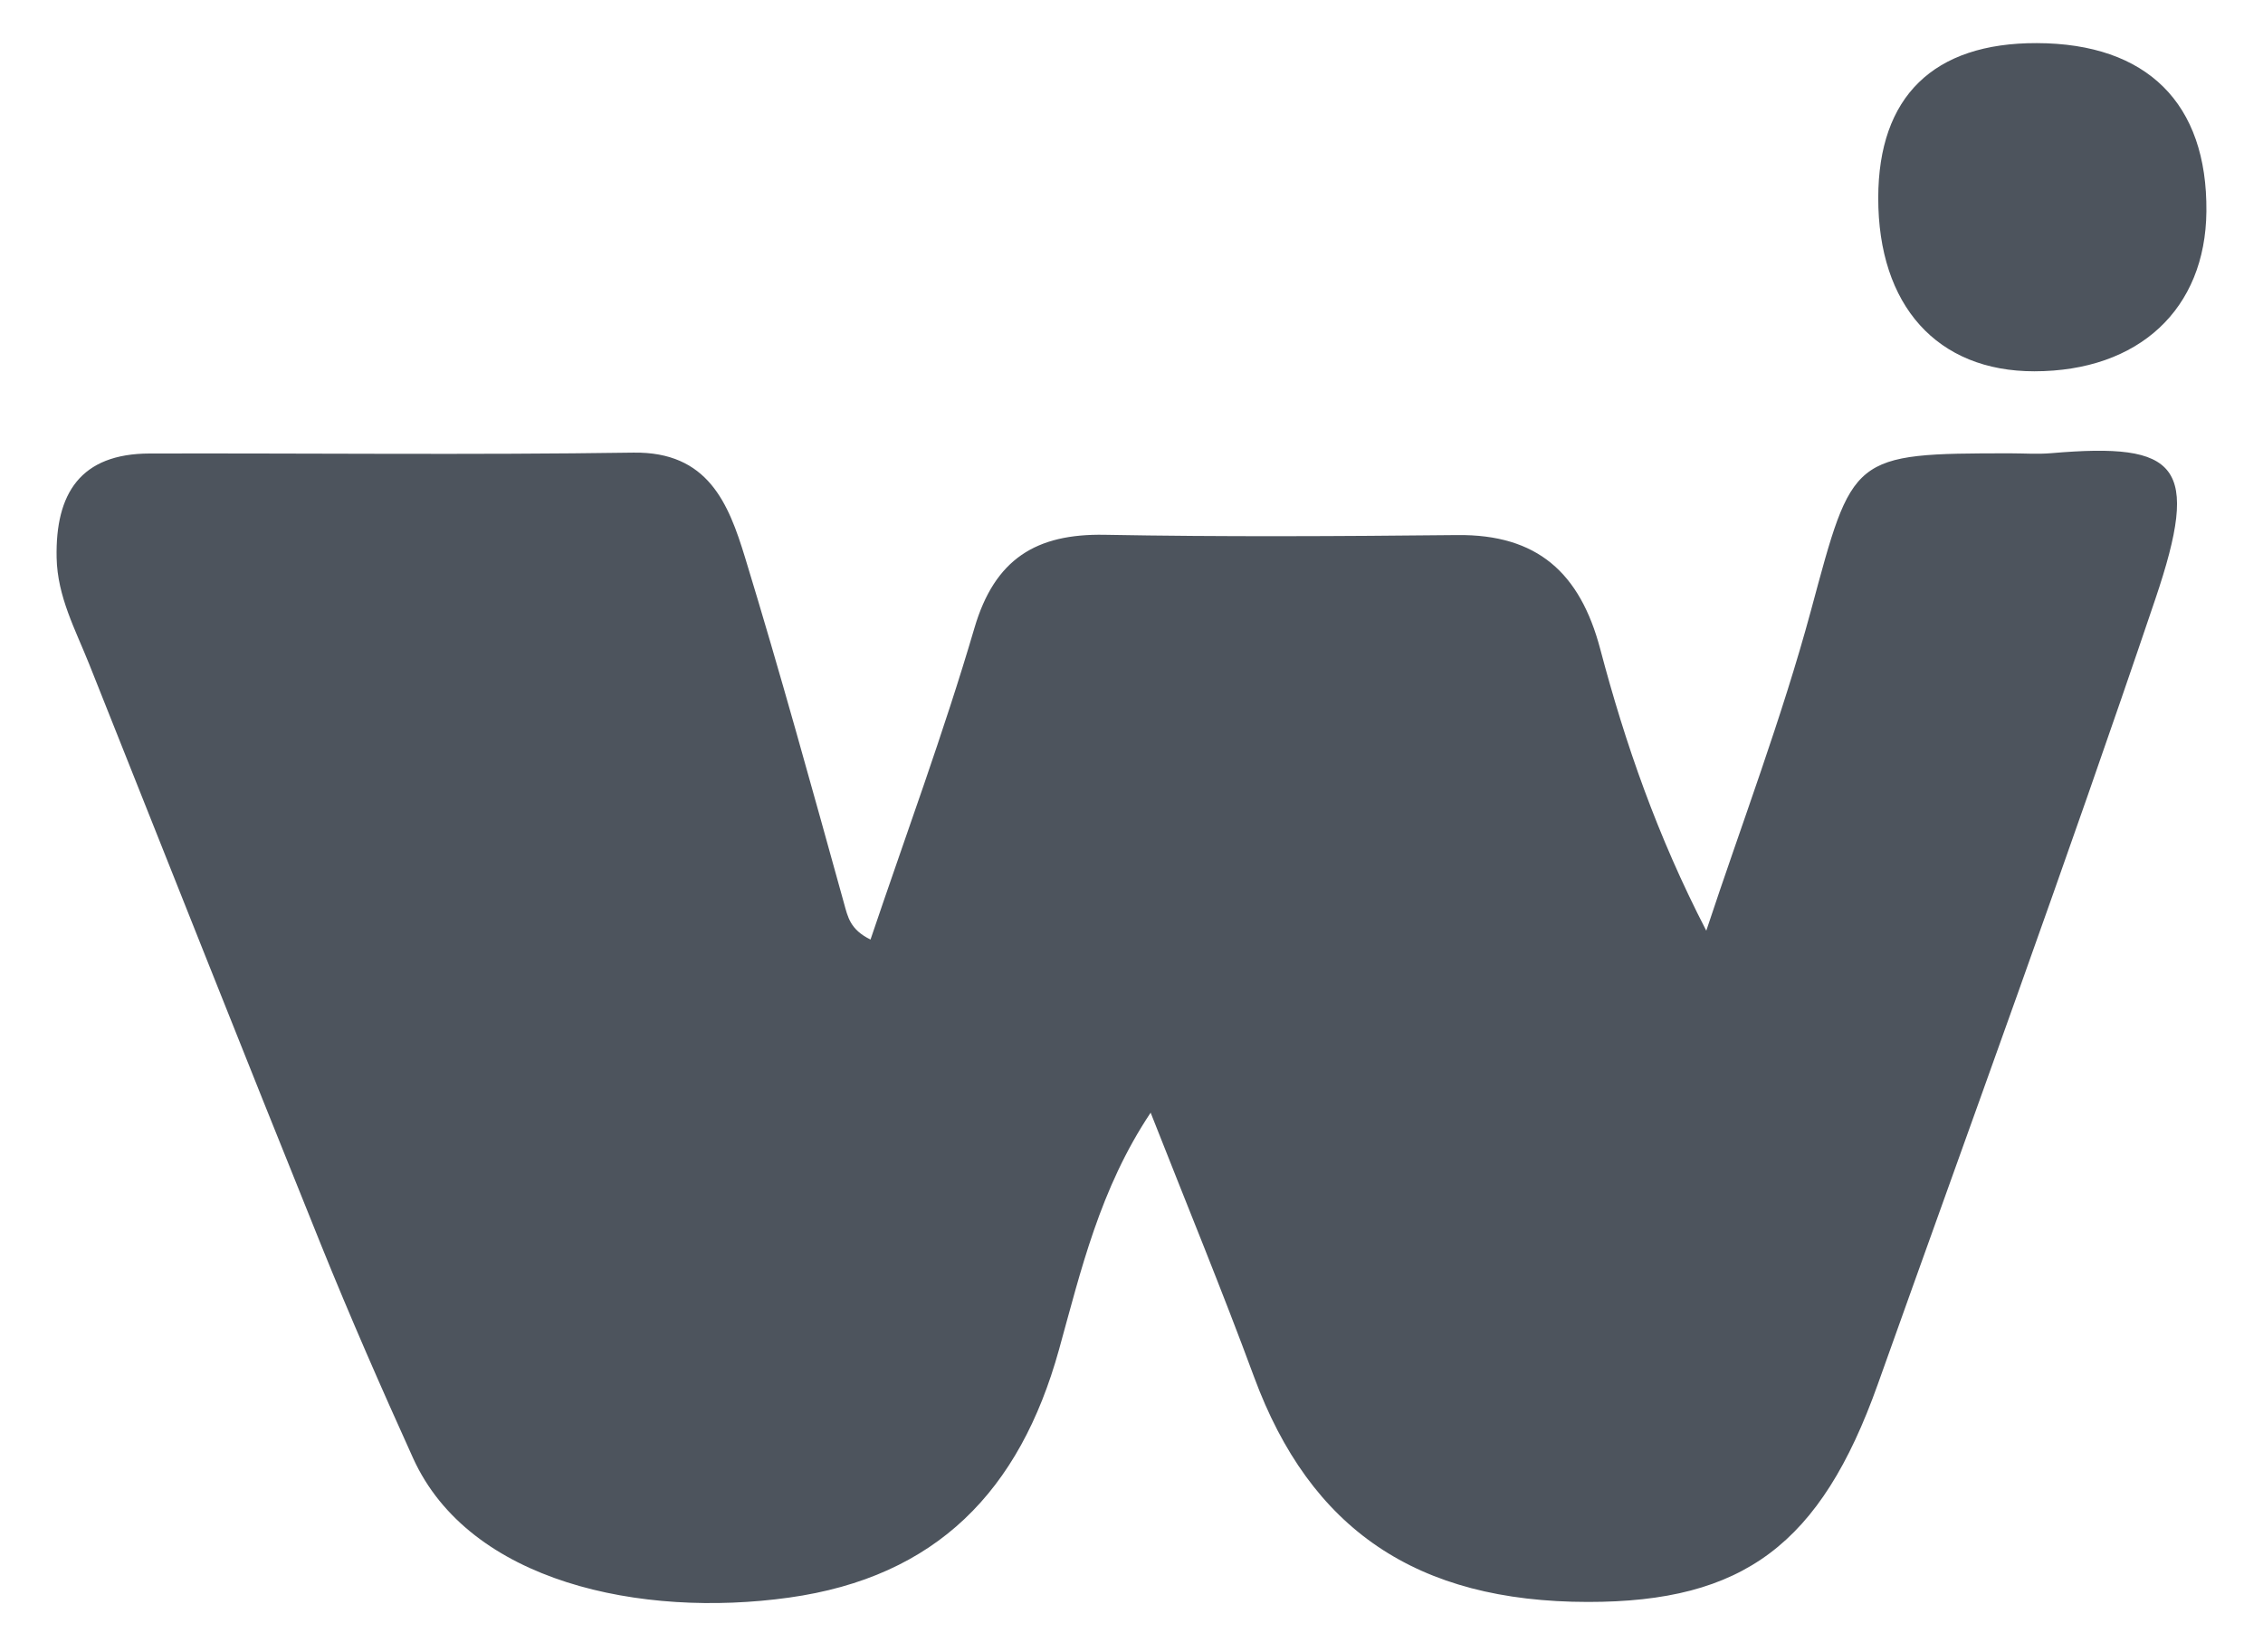 <svg width="100" height="73" viewBox="0 0 100 73" fill="none" xmlns="http://www.w3.org/2000/svg">
<path d="M38.467 41.518C40.018 36.923 41.7 32.385 43.059 27.752C43.955 24.701 45.782 23.576 48.816 23.632C54.008 23.727 59.204 23.698 64.397 23.644C67.927 23.607 69.821 25.305 70.714 28.684C71.815 32.852 73.233 36.936 75.399 41.126C76.959 36.41 78.735 31.753 80.028 26.965C81.879 20.109 81.773 20.032 88.835 20.032C89.439 20.032 90.047 20.077 90.647 20.025C96.286 19.541 97.251 20.534 95.24 26.479C91.311 38.099 87.096 49.623 82.975 61.178C80.45 68.256 77.036 70.793 70.166 70.788C62.586 70.783 57.901 67.579 55.414 60.84C53.995 56.993 52.43 53.199 50.846 49.168C48.6 52.534 47.764 56.149 46.796 59.639C45.064 65.88 41.386 69.687 34.861 70.597C28.336 71.507 20.74 69.925 18.251 64.427C16.839 61.309 15.463 58.172 14.182 54.998C10.737 46.464 7.352 37.906 3.945 29.357C3.336 27.827 2.537 26.37 2.502 24.646C2.444 21.801 3.558 20.047 6.61 20.04C13.737 20.023 20.865 20.107 27.99 20.001C31.286 19.953 32.191 22.24 32.924 24.638C34.472 29.703 35.879 34.811 37.296 39.915C37.464 40.521 37.565 41.075 38.467 41.518Z" fill="#4D545D"/>
<path d="M82.998 8.737C83.006 4.266 85.439 1.893 90.005 1.905C94.876 1.919 97.543 4.563 97.499 9.34C97.46 13.663 94.514 16.402 89.897 16.407C85.604 16.411 82.99 13.505 82.998 8.737Z" fill="#4D545D"/>
</svg>
